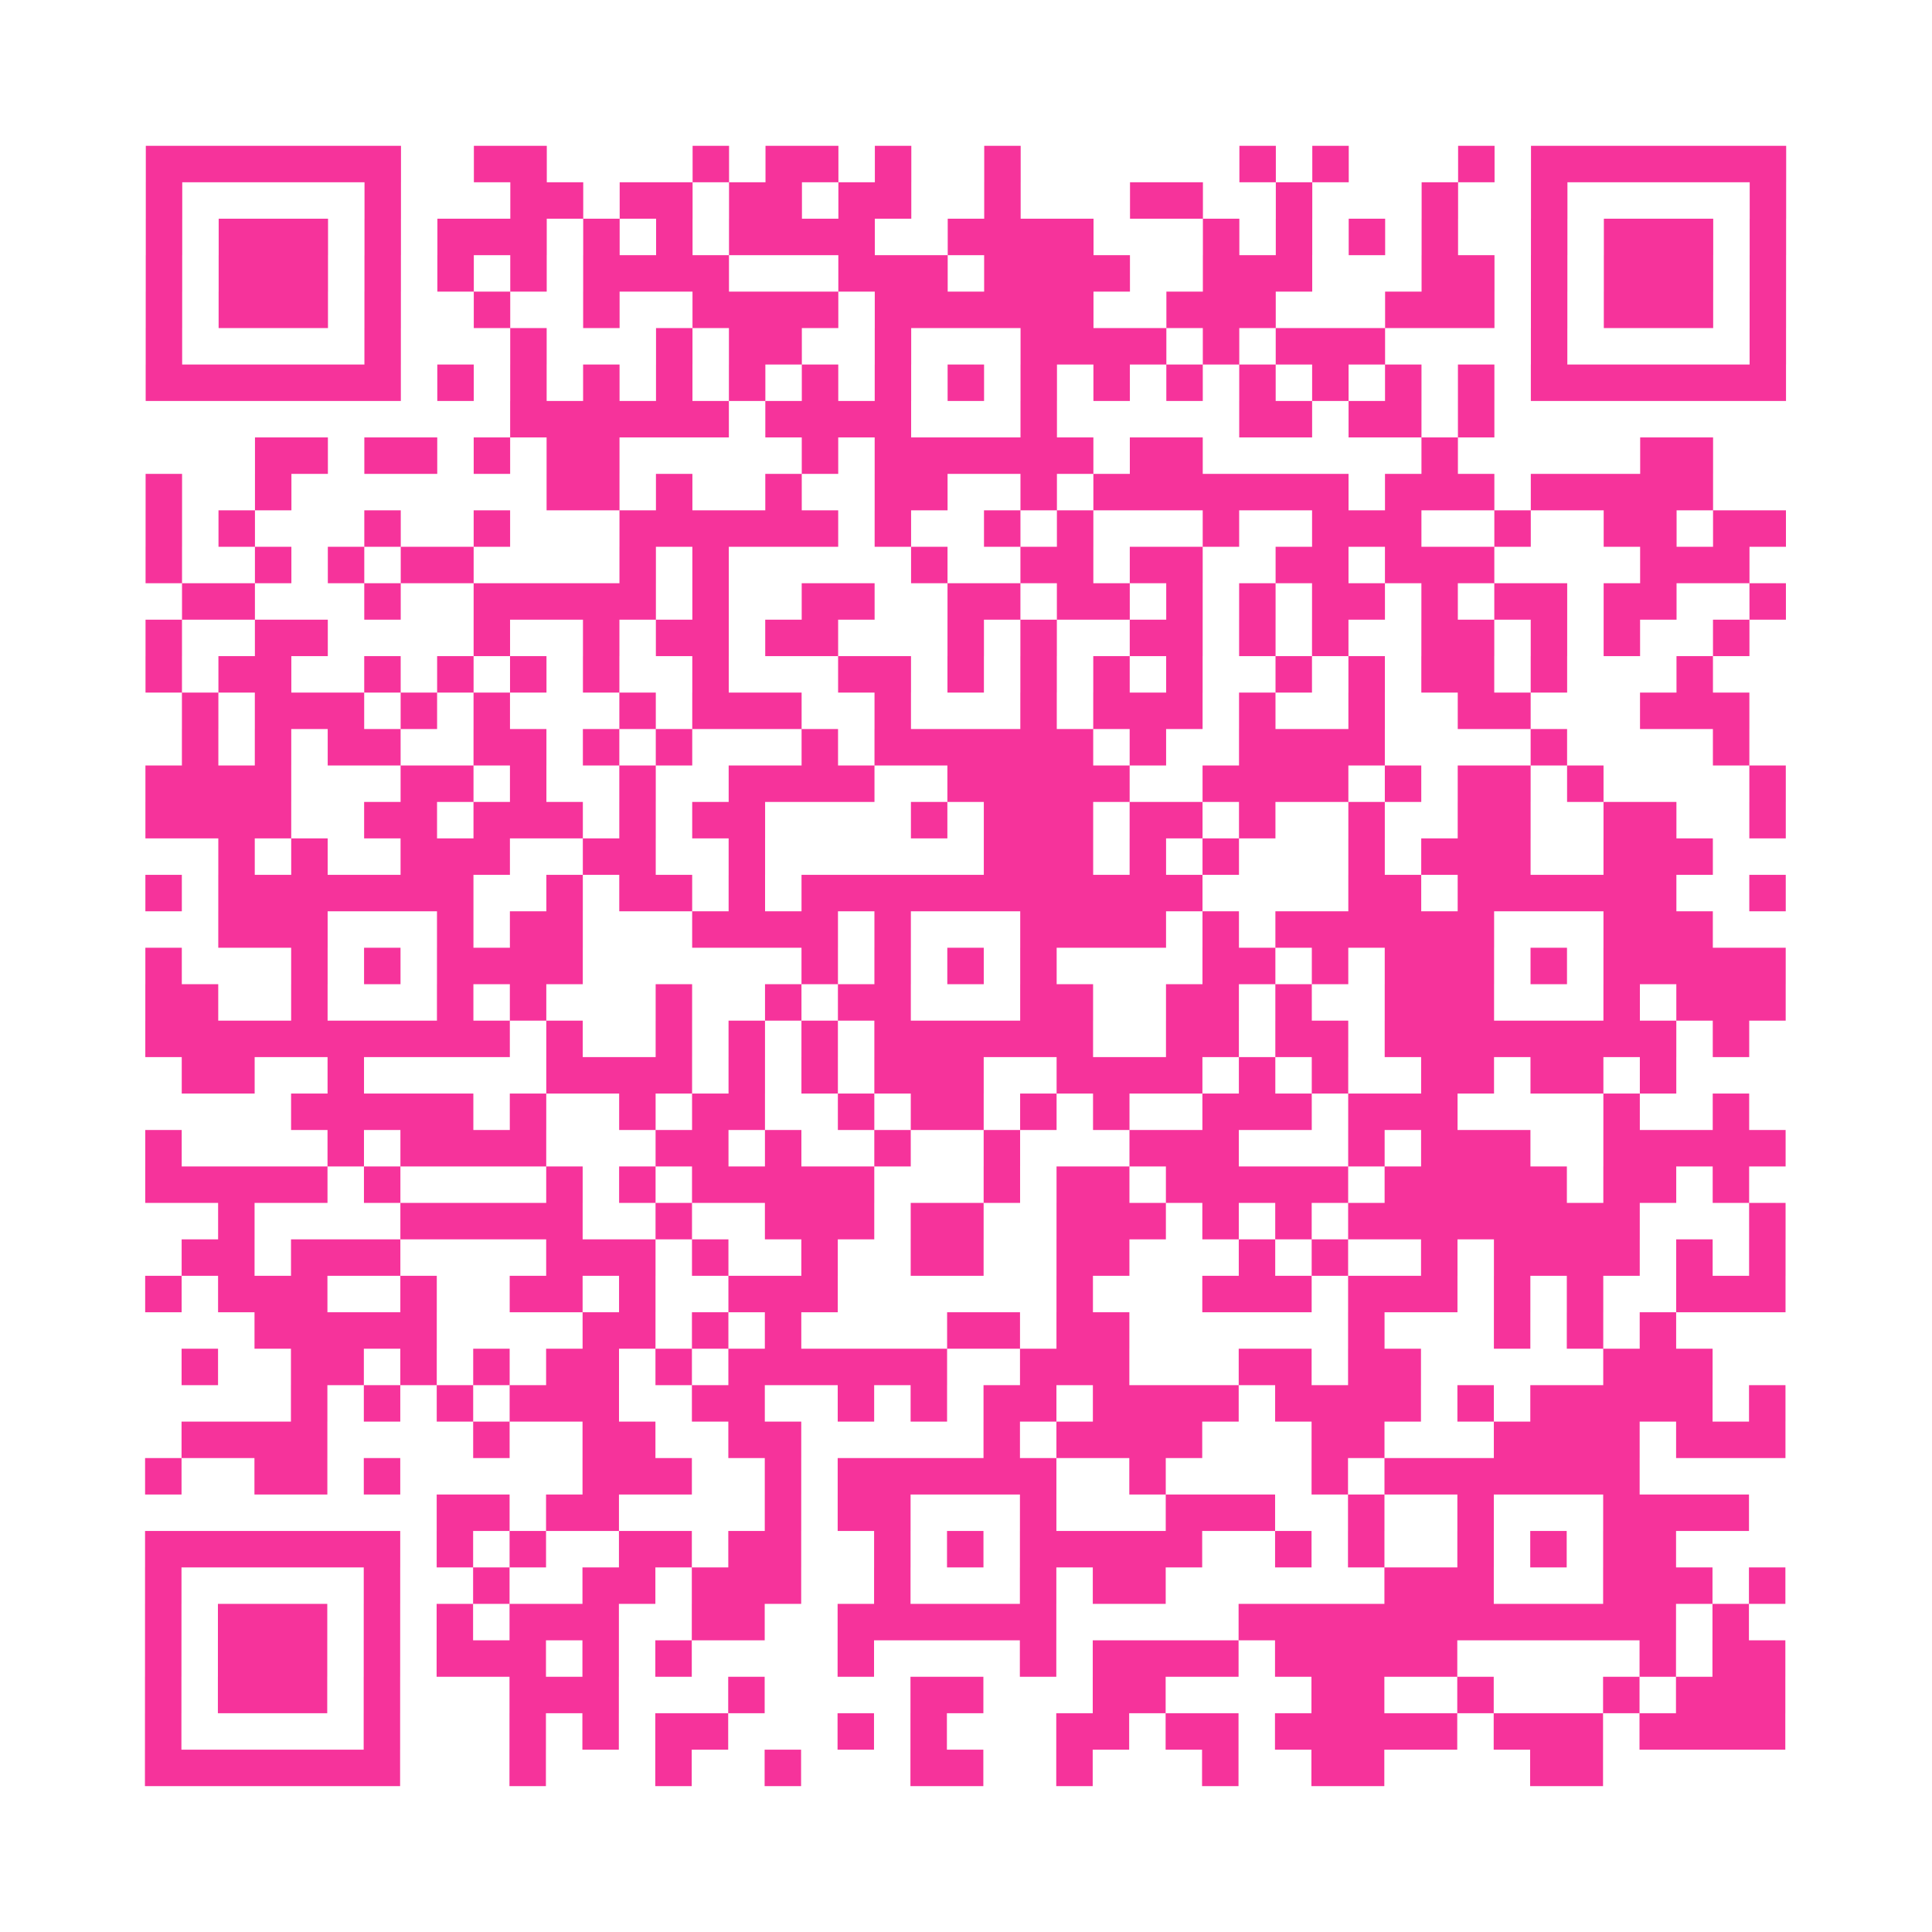 <?xml version="1.0" encoding="UTF-8"?>
<svg xmlns="http://www.w3.org/2000/svg" viewBox="0 0 53 53" class="pyqrcode"><path fill="transparent" d="M0 0h53v53h-53z"/><path stroke="#f6339b" class="pyqrline" d="M4 4.5h7m2 0h2m4 0h1m1 0h2m1 0h1m2 0h1m6 0h1m1 0h1m3 0h1m1 0h7m-45 1h1m5 0h1m3 0h2m1 0h2m1 0h2m1 0h2m2 0h1m3 0h2m2 0h1m3 0h1m2 0h1m5 0h1m-45 1h1m1 0h3m1 0h1m1 0h3m1 0h1m1 0h1m1 0h4m2 0h4m3 0h1m1 0h1m1 0h1m1 0h1m2 0h1m1 0h3m1 0h1m-45 1h1m1 0h3m1 0h1m1 0h1m1 0h1m1 0h4m3 0h3m1 0h4m2 0h3m3 0h2m1 0h1m1 0h3m1 0h1m-45 1h1m1 0h3m1 0h1m2 0h1m2 0h1m2 0h4m1 0h6m2 0h3m3 0h3m1 0h1m1 0h3m1 0h1m-45 1h1m5 0h1m3 0h1m3 0h1m1 0h2m2 0h1m3 0h4m1 0h1m1 0h3m4 0h1m5 0h1m-45 1h7m1 0h1m1 0h1m1 0h1m1 0h1m1 0h1m1 0h1m1 0h1m1 0h1m1 0h1m1 0h1m1 0h1m1 0h1m1 0h1m1 0h1m1 0h1m1 0h7m-35 1h6m1 0h4m3 0h1m5 0h2m1 0h2m1 0h1m-34 1h2m1 0h2m1 0h1m1 0h2m5 0h1m1 0h6m1 0h2m6 0h1m5 0h2m-43 1h1m2 0h1m7 0h2m1 0h1m2 0h1m2 0h2m2 0h1m1 0h7m1 0h3m1 0h5m-43 1h1m1 0h1m3 0h1m2 0h1m3 0h6m1 0h1m2 0h1m1 0h1m3 0h1m2 0h3m2 0h1m2 0h2m1 0h2m-45 1h1m2 0h1m1 0h1m1 0h2m4 0h1m1 0h1m5 0h1m2 0h2m1 0h2m2 0h2m1 0h3m4 0h3m-43 1h2m3 0h1m2 0h5m1 0h1m2 0h2m2 0h2m1 0h2m1 0h1m1 0h1m1 0h2m1 0h1m1 0h2m1 0h2m2 0h1m-45 1h1m2 0h2m4 0h1m2 0h1m1 0h2m1 0h2m3 0h1m1 0h1m2 0h2m1 0h1m1 0h1m2 0h2m1 0h1m1 0h1m2 0h1m-44 1h1m1 0h2m2 0h1m1 0h1m1 0h1m1 0h1m2 0h1m3 0h2m1 0h1m1 0h1m1 0h1m1 0h1m2 0h1m1 0h1m1 0h2m1 0h1m3 0h1m-42 1h1m1 0h3m1 0h1m1 0h1m3 0h1m1 0h3m2 0h1m3 0h1m1 0h3m1 0h1m2 0h1m2 0h2m3 0h3m-43 1h1m1 0h1m1 0h2m2 0h2m1 0h1m1 0h1m3 0h1m1 0h6m1 0h1m2 0h4m4 0h1m4 0h1m-44 1h4m3 0h2m1 0h1m2 0h1m2 0h4m2 0h5m2 0h4m1 0h1m1 0h2m1 0h1m4 0h1m-45 1h4m2 0h2m1 0h3m1 0h1m1 0h2m4 0h1m1 0h3m1 0h2m1 0h1m2 0h1m2 0h2m2 0h2m2 0h1m-43 1h1m1 0h1m2 0h3m2 0h2m2 0h1m6 0h3m1 0h1m1 0h1m3 0h1m1 0h3m2 0h3m-43 1h1m1 0h7m2 0h1m1 0h2m1 0h1m1 0h11m4 0h2m1 0h6m2 0h1m-43 1h3m3 0h1m1 0h2m3 0h4m1 0h1m3 0h4m1 0h1m1 0h6m3 0h3m-43 1h1m3 0h1m1 0h1m1 0h4m6 0h1m1 0h1m1 0h1m1 0h1m4 0h2m1 0h1m1 0h3m1 0h1m1 0h5m-45 1h2m2 0h1m3 0h1m1 0h1m3 0h1m2 0h1m1 0h2m3 0h2m2 0h2m1 0h1m2 0h3m3 0h1m1 0h3m-45 1h10m1 0h1m2 0h1m1 0h1m1 0h1m1 0h6m2 0h2m1 0h2m1 0h8m1 0h1m-43 1h2m2 0h1m5 0h4m1 0h1m1 0h1m1 0h3m2 0h4m1 0h1m1 0h1m2 0h2m1 0h2m1 0h1m-38 1h5m1 0h1m2 0h1m1 0h2m2 0h1m1 0h2m1 0h1m1 0h1m2 0h3m1 0h3m4 0h1m2 0h1m-44 1h1m4 0h1m1 0h4m3 0h2m1 0h1m2 0h1m2 0h1m3 0h3m3 0h1m1 0h3m2 0h5m-45 1h5m1 0h1m4 0h1m1 0h1m1 0h5m3 0h1m1 0h2m1 0h5m1 0h5m1 0h2m1 0h1m-42 1h1m4 0h5m2 0h1m2 0h3m1 0h2m2 0h3m1 0h1m1 0h1m1 0h8m3 0h1m-44 1h2m1 0h3m4 0h3m1 0h1m2 0h1m2 0h2m2 0h2m3 0h1m1 0h1m2 0h1m1 0h4m1 0h1m1 0h1m-45 1h1m1 0h3m2 0h1m2 0h2m1 0h1m2 0h3m6 0h1m3 0h3m1 0h3m1 0h1m1 0h1m2 0h3m-42 1h5m4 0h2m1 0h1m1 0h1m4 0h2m1 0h2m6 0h1m3 0h1m1 0h1m1 0h1m-41 1h1m2 0h2m1 0h1m1 0h1m1 0h2m1 0h1m1 0h6m2 0h3m3 0h2m1 0h2m5 0h3m-39 1h1m1 0h1m1 0h1m1 0h3m2 0h2m2 0h1m1 0h1m1 0h2m1 0h4m1 0h4m1 0h1m1 0h5m1 0h1m-44 1h4m4 0h1m2 0h2m2 0h2m5 0h1m1 0h4m3 0h2m3 0h4m1 0h3m-45 1h1m2 0h2m1 0h1m5 0h3m2 0h1m1 0h6m2 0h1m4 0h1m1 0h7m-33 1h2m1 0h2m4 0h1m1 0h2m3 0h1m3 0h3m2 0h1m2 0h1m3 0h4m-44 1h7m1 0h1m1 0h1m2 0h2m1 0h2m2 0h1m1 0h1m1 0h5m2 0h1m1 0h1m2 0h1m1 0h1m1 0h2m-42 1h1m5 0h1m2 0h1m2 0h2m1 0h3m2 0h1m3 0h1m1 0h2m6 0h3m3 0h3m1 0h1m-45 1h1m1 0h3m1 0h1m1 0h1m1 0h3m2 0h2m2 0h6m5 0h12m1 0h1m-44 1h1m1 0h3m1 0h1m1 0h3m1 0h1m1 0h1m4 0h1m4 0h1m1 0h4m1 0h5m5 0h1m1 0h2m-45 1h1m1 0h3m1 0h1m3 0h3m3 0h1m4 0h2m3 0h2m4 0h2m2 0h1m3 0h1m1 0h3m-45 1h1m5 0h1m3 0h1m1 0h1m1 0h2m3 0h1m1 0h1m3 0h2m1 0h2m1 0h5m1 0h3m1 0h4m-45 1h7m3 0h1m3 0h1m2 0h1m3 0h2m2 0h1m3 0h1m2 0h2m4 0h2"/></svg>
